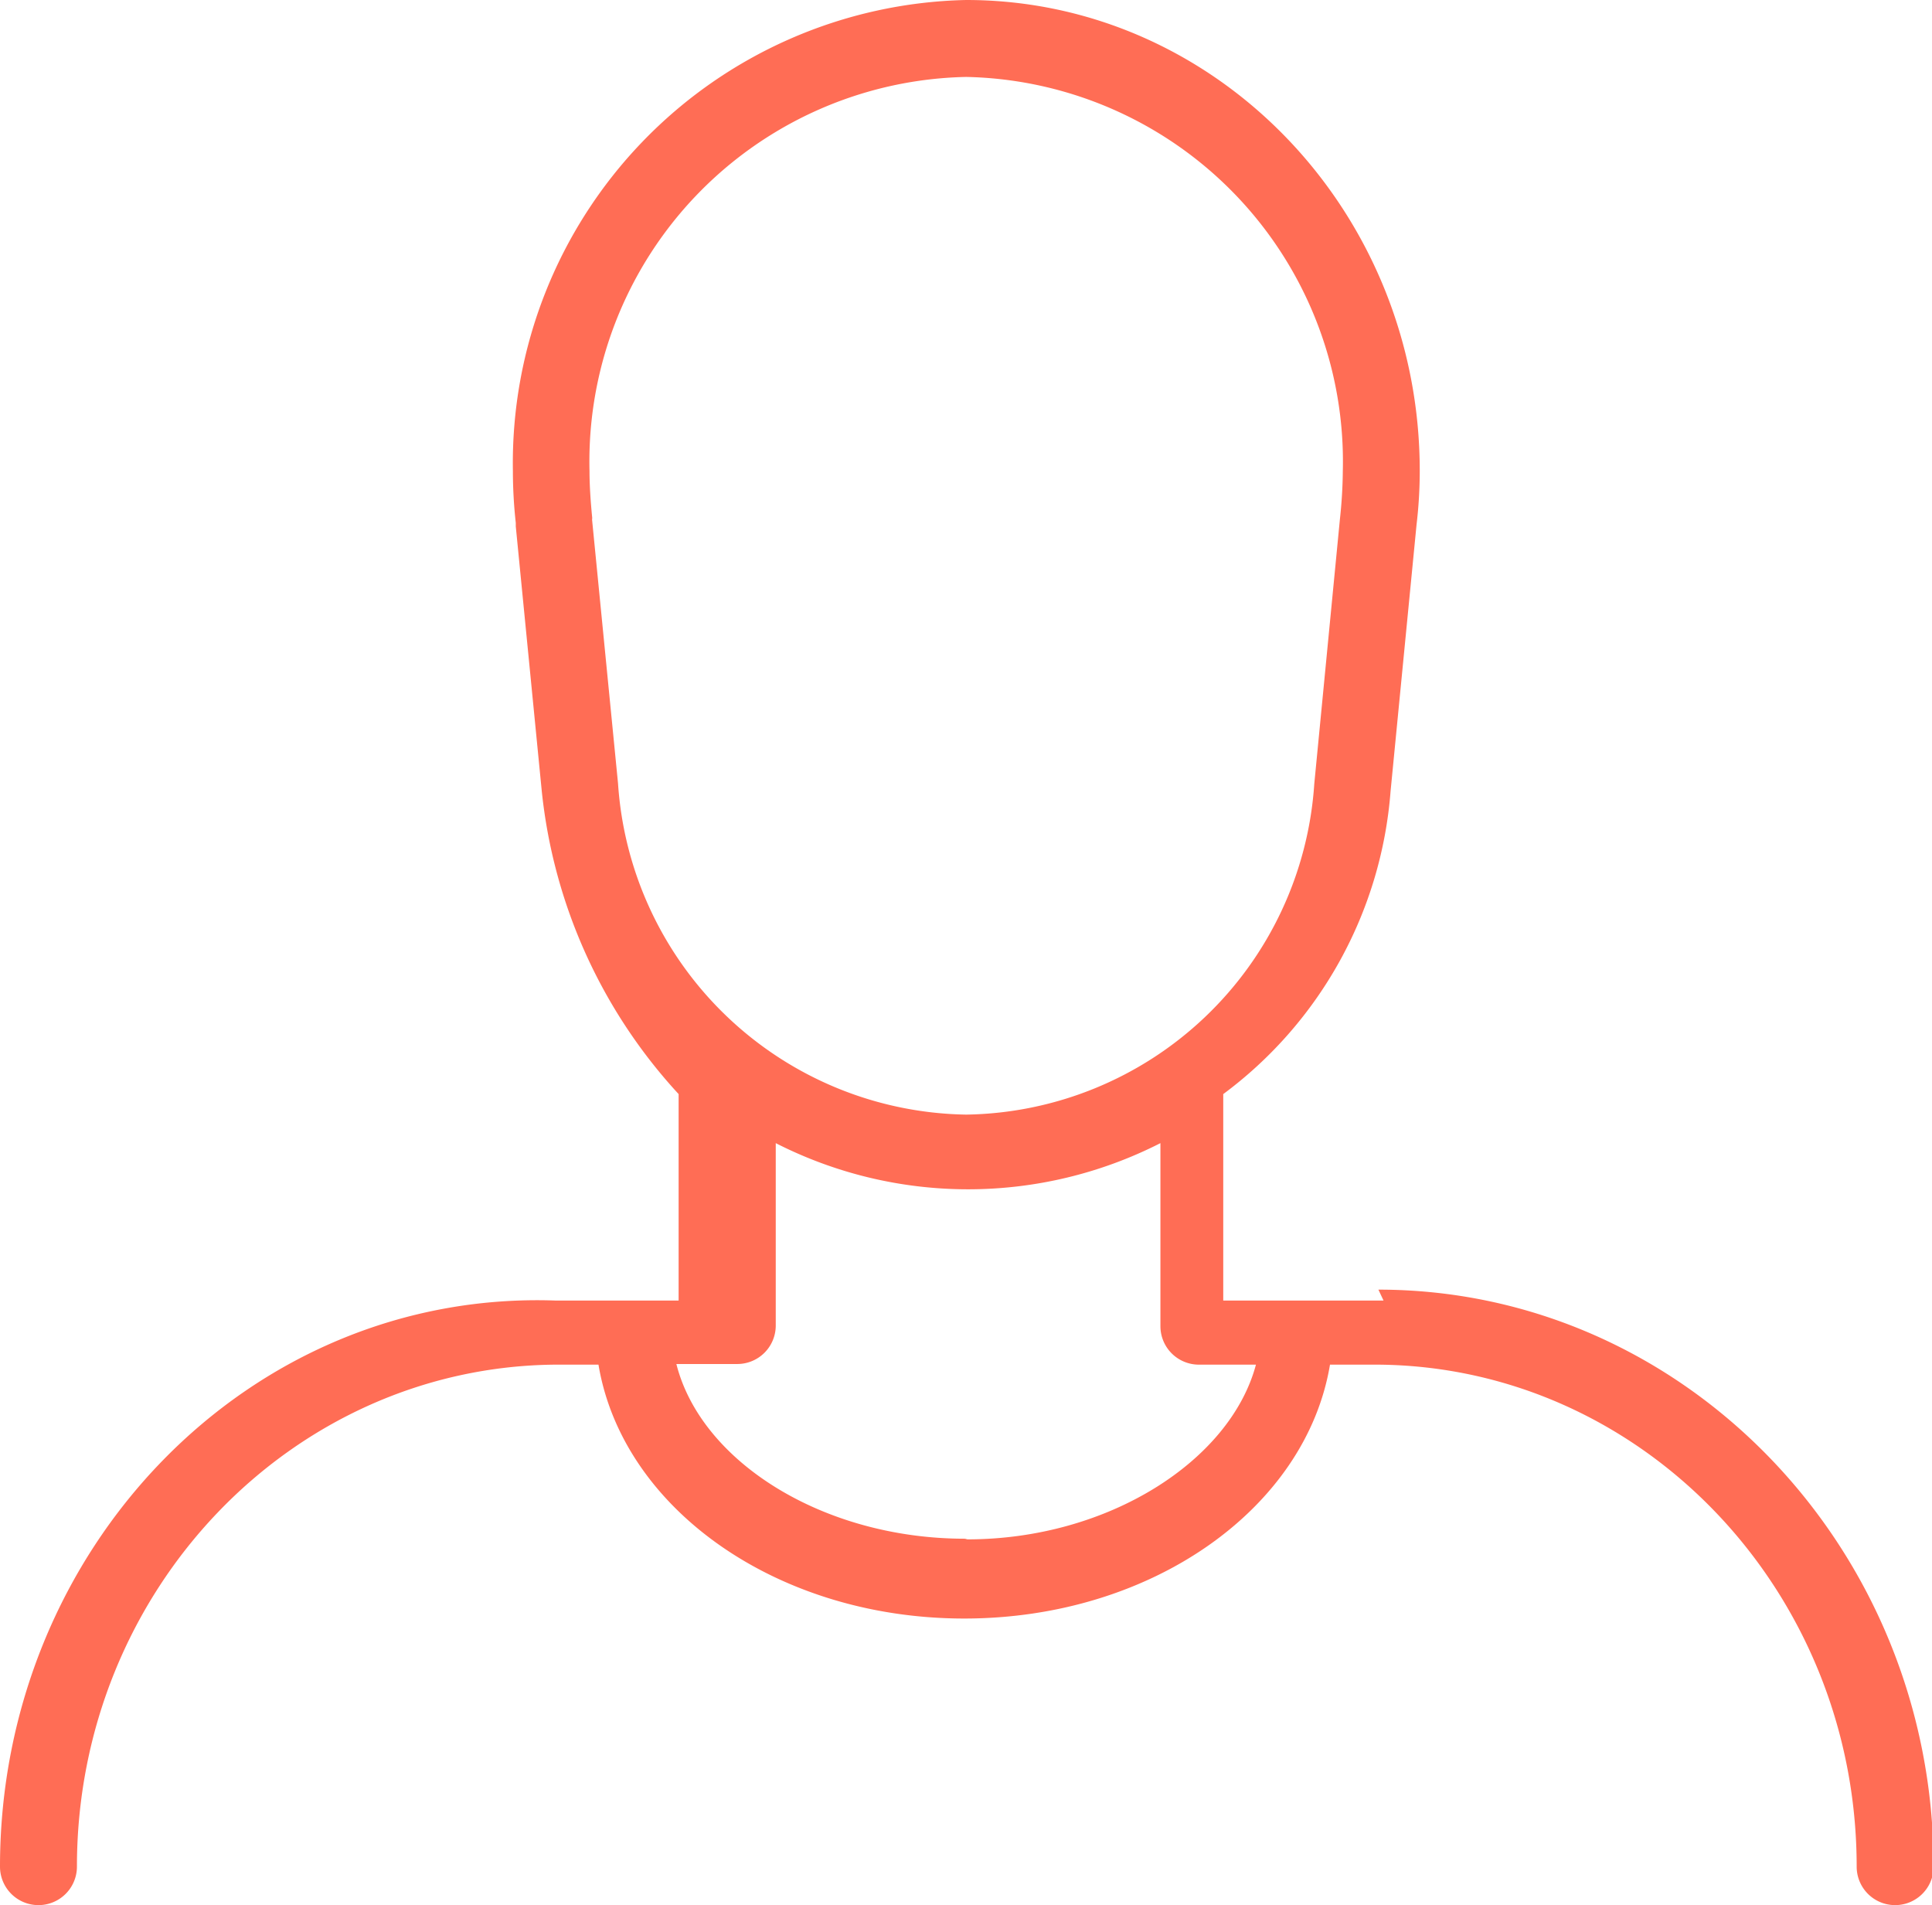 <svg xmlns="http://www.w3.org/2000/svg" xmlns:xlink="http://www.w3.org/1999/xlink" width="60.27" height="59.43" viewBox="0 0 60.27 59.43"><defs><style>.cls-1{fill:#fff;}.cls-2{mask:url(#mask);}.cls-3{fill:#ff6d55;}</style><mask id="mask" x="-52" y="-53" width="165" height="165" maskUnits="userSpaceOnUse"><g id="mask-16"><rect id="path-15" class="cls-1" x="-52" y="-53" width="165" height="165" rx="4"/></g></mask></defs><g id="Livello_2" data-name="Livello 2"><g id="_2" data-name="2"><g class="cls-2"><path id="Icon" class="cls-3" d="M30.1,48c-4.42,0-8.23-2.4-9-5.45H23a1.2,1.2,0,0,0,1.2-1.2V35.66a13.22,13.22,0,0,0,12,0v5.71a1.2,1.2,0,0,0,1.2,1.2h1.78c-.8,3-4.61,5.45-9,5.45M19.28,24.44l-.81-8.23a.34.34,0,0,0,0-.1c-.05-.52-.08-1-.08-1.42A12,12,0,0,1,30.14,2.4,12,12,0,0,1,41.89,14.69a14.87,14.87,0,0,1-.09,1.5L41,24.45A11.05,11.05,0,0,1,30.14,34.77,11.06,11.06,0,0,1,19.28,24.44M43.16,40.57h-5V34.13a13,13,0,0,0,5.22-9.45l.81-8.31a14.36,14.36,0,0,0,.1-1.68C44.29,6.59,37.94,0,30.14,0A14.45,14.45,0,0,0,16,14.69a14.8,14.8,0,0,0,.09,1.62s0,.1,0,.11l.81,8.25a16.44,16.44,0,0,0,4.27,9.46v6.44H17.32C7.77,40.24,0,48.31,0,58.23a1.2,1.2,0,1,0,2.4,0c0-8.6,6.69-15.59,14.92-15.66h1.35c.75,4.49,5.57,7.92,11.41,7.92s10.66-3.43,11.41-7.92H43c8.23.07,14.92,7.06,14.92,15.66a1.2,1.2,0,0,0,2.4,0c0-9.92-7.77-18-17.32-18"/></g></g></g></svg>
